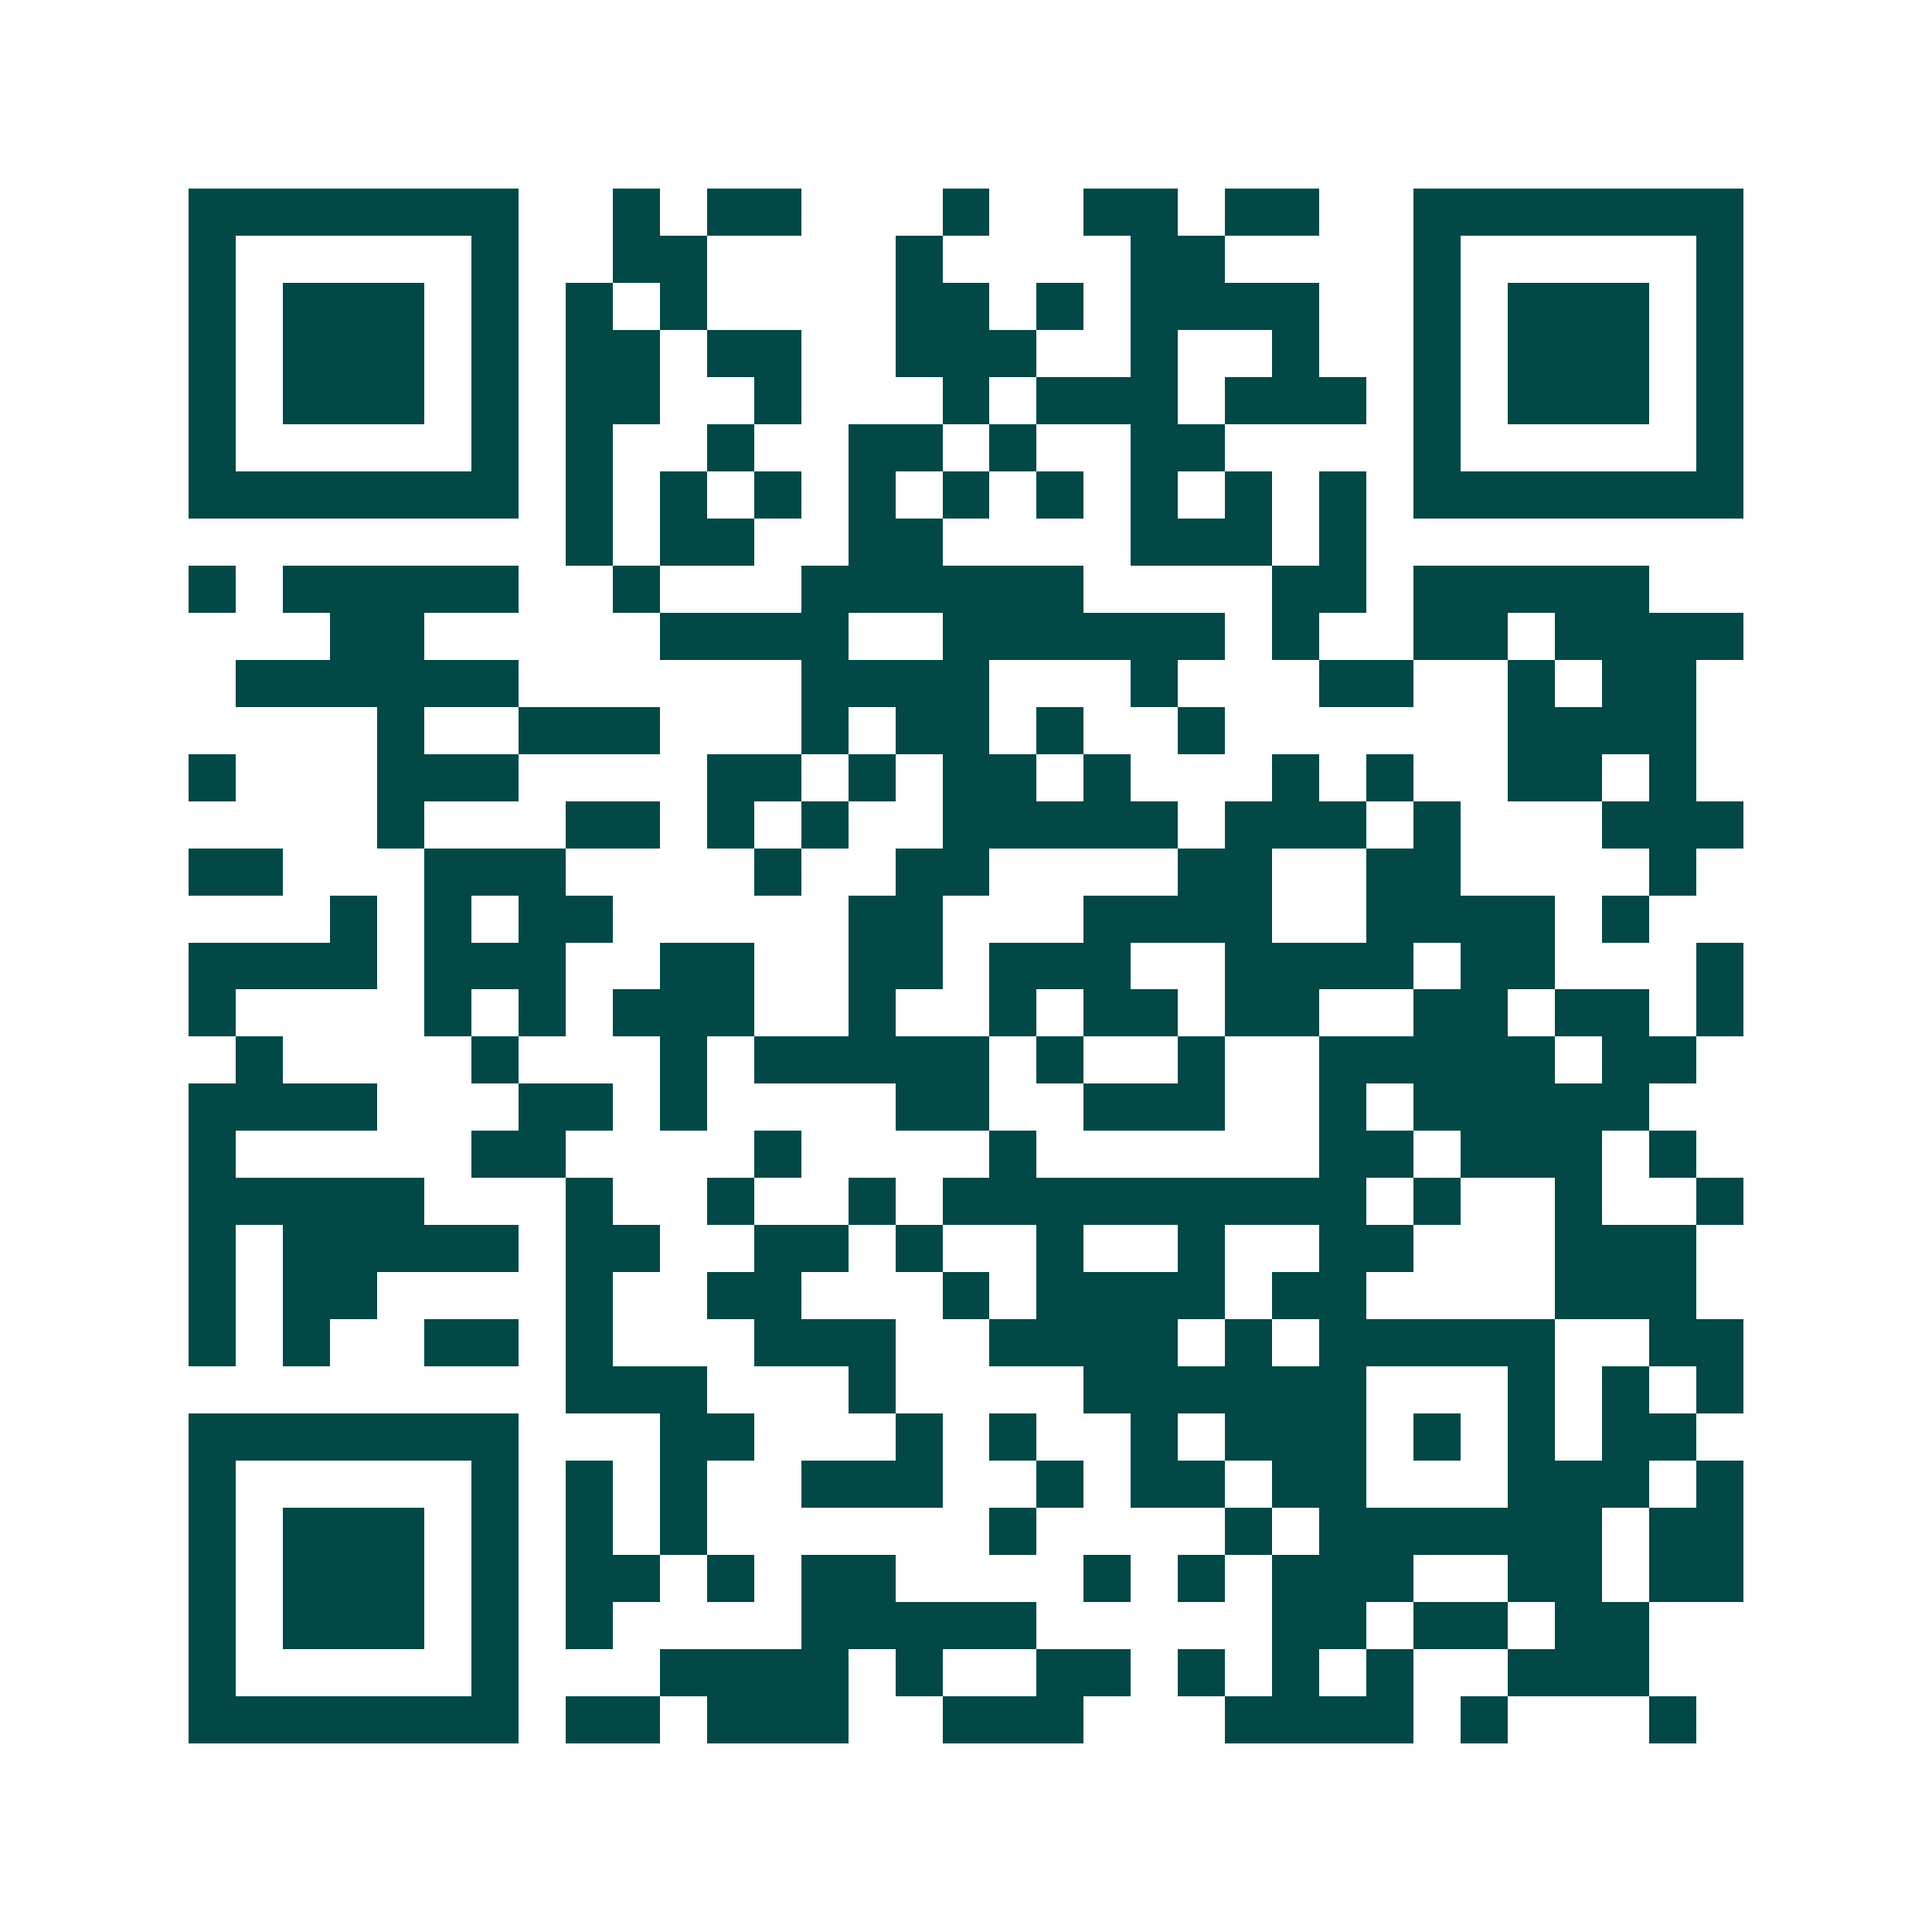 <svg xmlns="http://www.w3.org/2000/svg" width="200" height="200" viewBox="0 0 41 41" shape-rendering="crispEdges"><path fill="#ffffff" d="M0 0h41v41H0z"/><path stroke="#014847" d="M4 4.5h7m2 0h1m1 0h2m3 0h1m2 0h2m1 0h2m2 0h7M4 5.5h1m5 0h1m2 0h2m4 0h1m4 0h2m4 0h1m5 0h1M4 6.5h1m1 0h3m1 0h1m1 0h1m1 0h1m4 0h2m1 0h1m1 0h4m2 0h1m1 0h3m1 0h1M4 7.5h1m1 0h3m1 0h1m1 0h2m1 0h2m2 0h3m2 0h1m2 0h1m2 0h1m1 0h3m1 0h1M4 8.5h1m1 0h3m1 0h1m1 0h2m2 0h1m3 0h1m1 0h3m1 0h3m1 0h1m1 0h3m1 0h1M4 9.5h1m5 0h1m1 0h1m2 0h1m2 0h2m1 0h1m2 0h2m4 0h1m5 0h1M4 10.5h7m1 0h1m1 0h1m1 0h1m1 0h1m1 0h1m1 0h1m1 0h1m1 0h1m1 0h1m1 0h7M12 11.5h1m1 0h2m2 0h2m4 0h3m1 0h1M4 12.5h1m1 0h5m2 0h1m3 0h6m4 0h2m1 0h5M7 13.5h2m5 0h4m2 0h6m1 0h1m2 0h2m1 0h4M5 14.5h6m6 0h4m3 0h1m3 0h2m2 0h1m1 0h2M8 15.5h1m2 0h3m3 0h1m1 0h2m1 0h1m2 0h1m6 0h4M4 16.5h1m3 0h3m4 0h2m1 0h1m1 0h2m1 0h1m3 0h1m1 0h1m2 0h2m1 0h1M8 17.5h1m3 0h2m1 0h1m1 0h1m2 0h5m1 0h3m1 0h1m3 0h3M4 18.5h2m3 0h3m4 0h1m2 0h2m4 0h2m2 0h2m4 0h1M7 19.5h1m1 0h1m1 0h2m5 0h2m3 0h4m2 0h4m1 0h1M4 20.5h4m1 0h3m2 0h2m2 0h2m1 0h3m2 0h4m1 0h2m3 0h1M4 21.5h1m4 0h1m1 0h1m1 0h3m2 0h1m2 0h1m1 0h2m1 0h2m2 0h2m1 0h2m1 0h1M5 22.5h1m4 0h1m3 0h1m1 0h5m1 0h1m2 0h1m2 0h5m1 0h2M4 23.5h4m3 0h2m1 0h1m4 0h2m2 0h3m2 0h1m1 0h5M4 24.5h1m5 0h2m4 0h1m4 0h1m6 0h2m1 0h3m1 0h1M4 25.5h5m3 0h1m2 0h1m2 0h1m1 0h9m1 0h1m2 0h1m2 0h1M4 26.5h1m1 0h5m1 0h2m2 0h2m1 0h1m2 0h1m2 0h1m2 0h2m3 0h3M4 27.5h1m1 0h2m4 0h1m2 0h2m3 0h1m1 0h4m1 0h2m4 0h3M4 28.5h1m1 0h1m2 0h2m1 0h1m3 0h3m2 0h4m1 0h1m1 0h5m2 0h2M12 29.5h3m3 0h1m4 0h6m3 0h1m1 0h1m1 0h1M4 30.5h7m3 0h2m3 0h1m1 0h1m2 0h1m1 0h3m1 0h1m1 0h1m1 0h2M4 31.5h1m5 0h1m1 0h1m1 0h1m2 0h3m2 0h1m1 0h2m1 0h2m3 0h3m1 0h1M4 32.5h1m1 0h3m1 0h1m1 0h1m1 0h1m6 0h1m4 0h1m1 0h6m1 0h2M4 33.5h1m1 0h3m1 0h1m1 0h2m1 0h1m1 0h2m4 0h1m1 0h1m1 0h3m2 0h2m1 0h2M4 34.5h1m1 0h3m1 0h1m1 0h1m4 0h5m5 0h2m1 0h2m1 0h2M4 35.5h1m5 0h1m3 0h4m1 0h1m2 0h2m1 0h1m1 0h1m1 0h1m2 0h3M4 36.5h7m1 0h2m1 0h3m2 0h3m3 0h4m1 0h1m3 0h1"/></svg>
